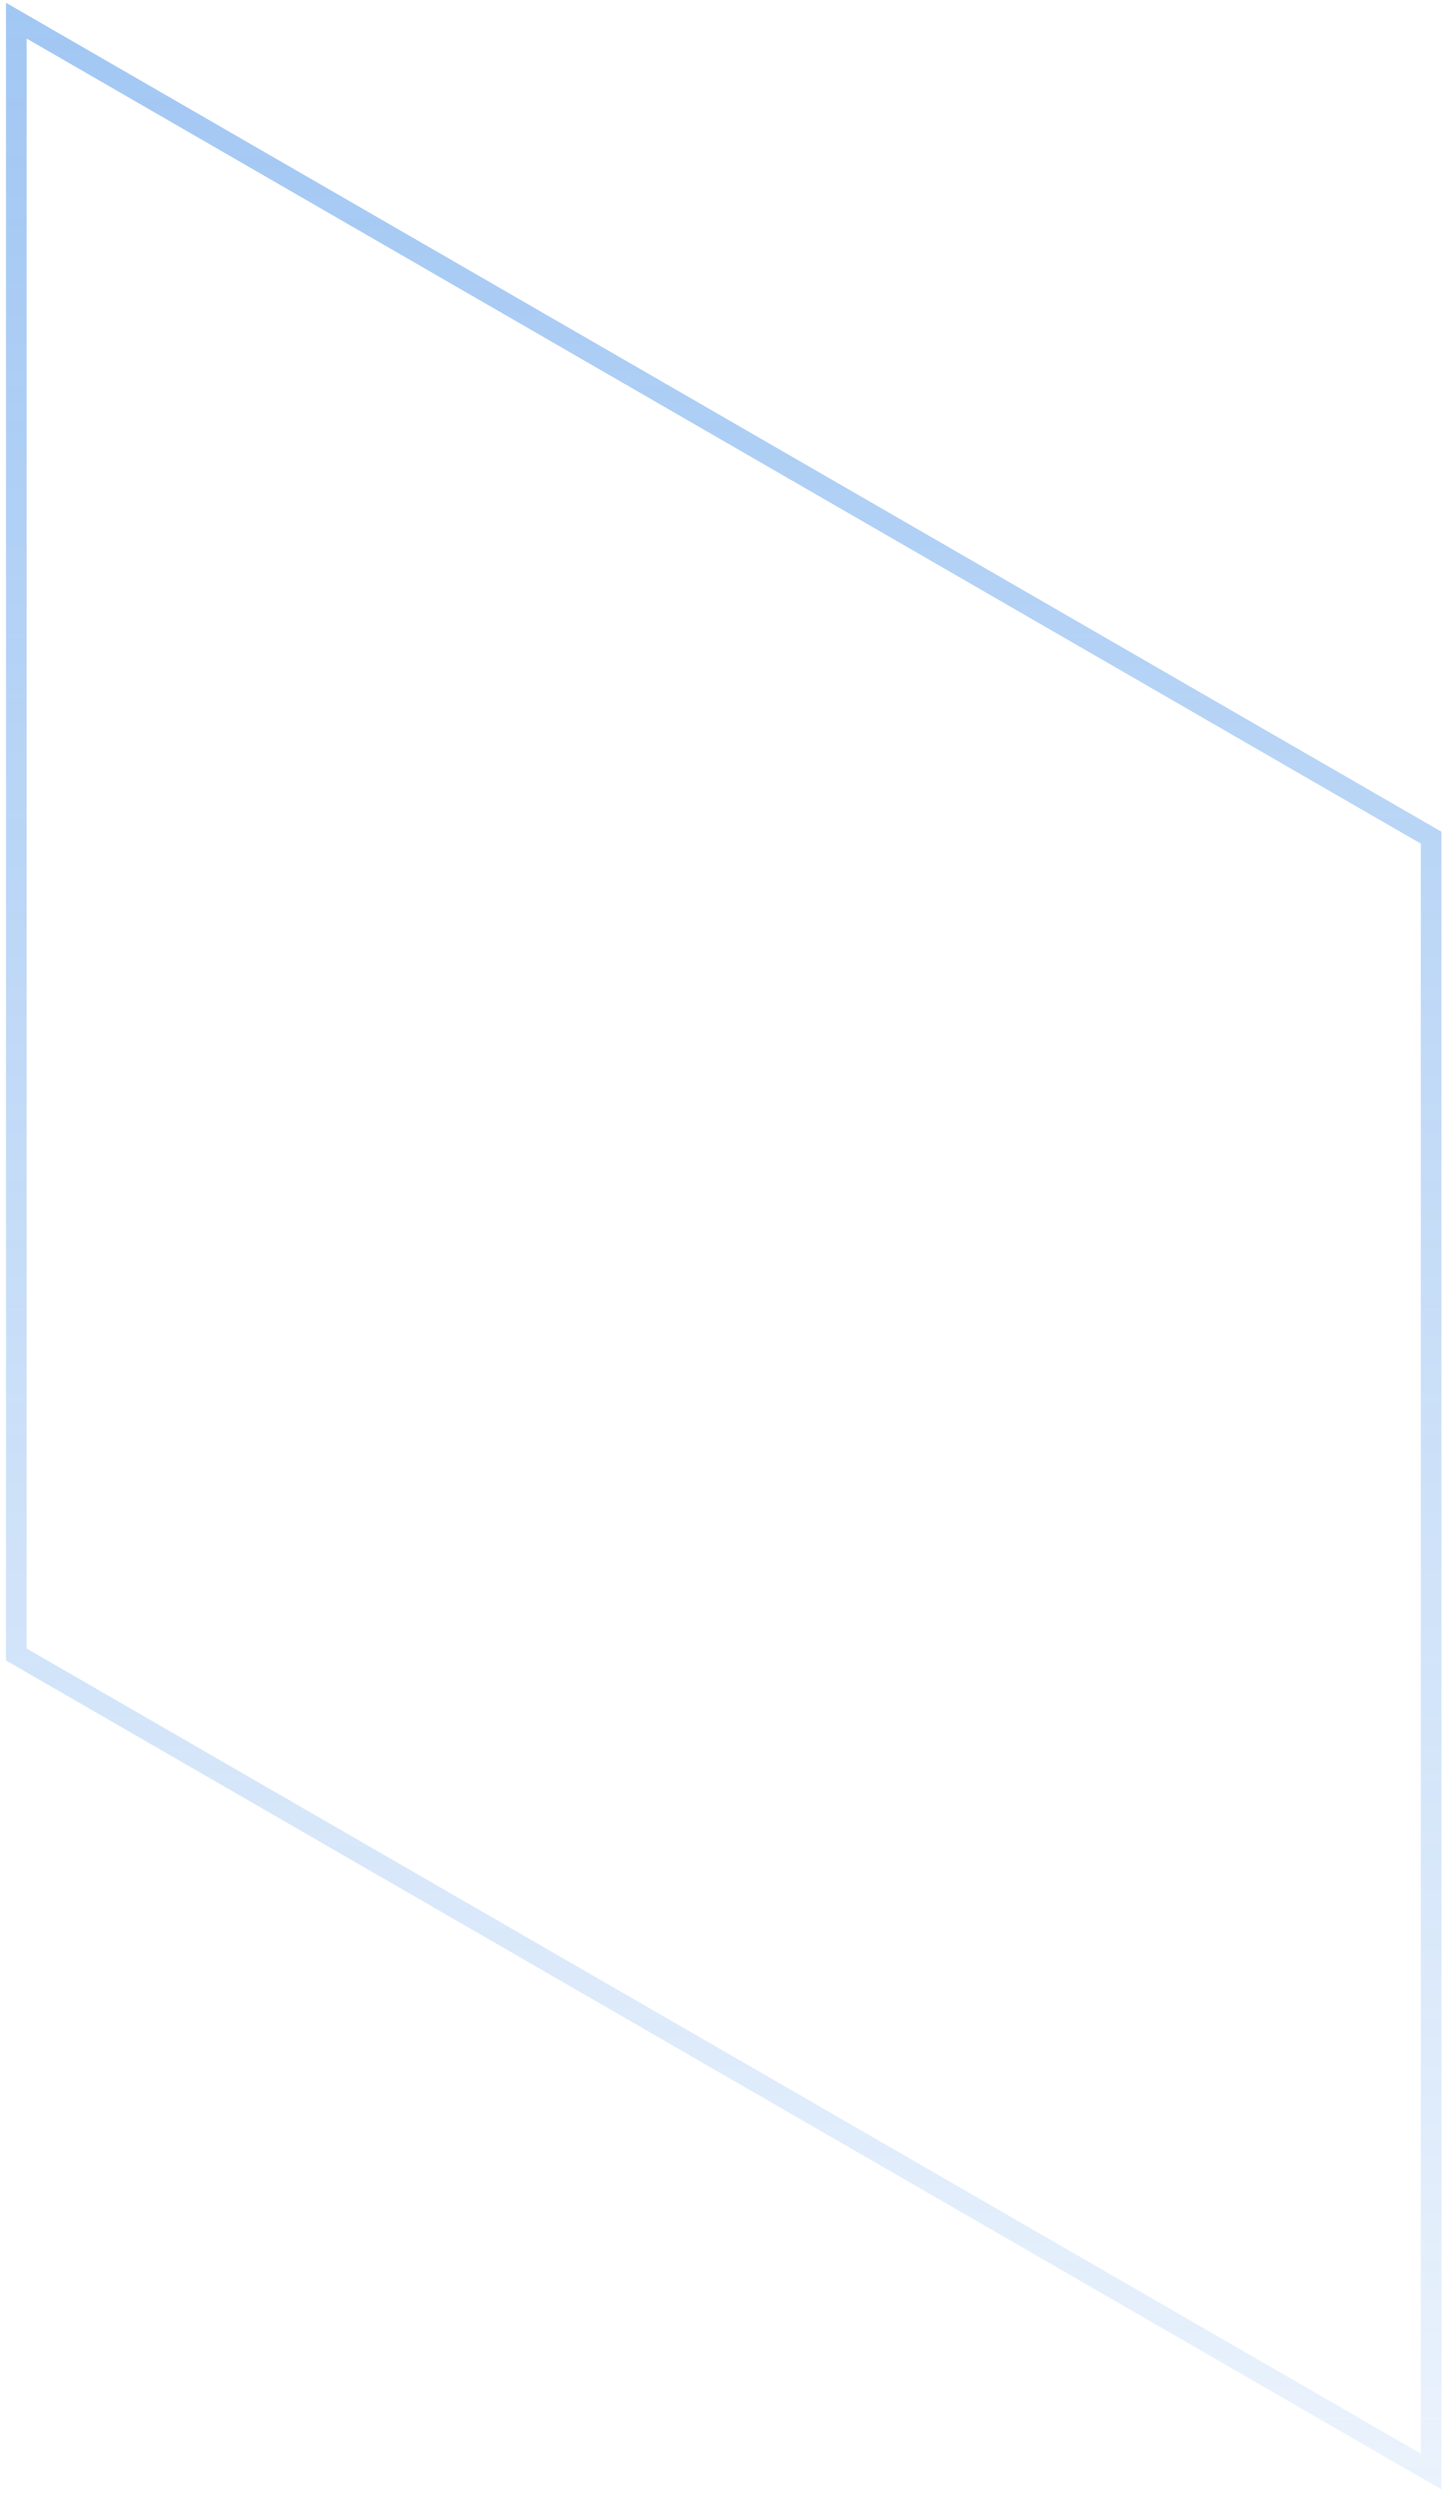 <?xml version="1.0" encoding="UTF-8"?> <svg xmlns="http://www.w3.org/2000/svg" width="70" height="121" viewBox="0 0 70 121" fill="none"> <path d="M69.28 40.54V119.61L0.79 80.07V1L69.28 40.54Z" stroke="url(#paint0_linear)" stroke-miterlimit="10"></path> <defs> <linearGradient id="paint0_linear" x1="35.035" y1="-25.792" x2="35.035" y2="154.443" gradientUnits="userSpaceOnUse"> <stop stop-color="#247CE3" stop-opacity="0.5"></stop> <stop offset="1" stop-color="#247CE3" stop-opacity="0"></stop> </linearGradient> </defs> </svg> 